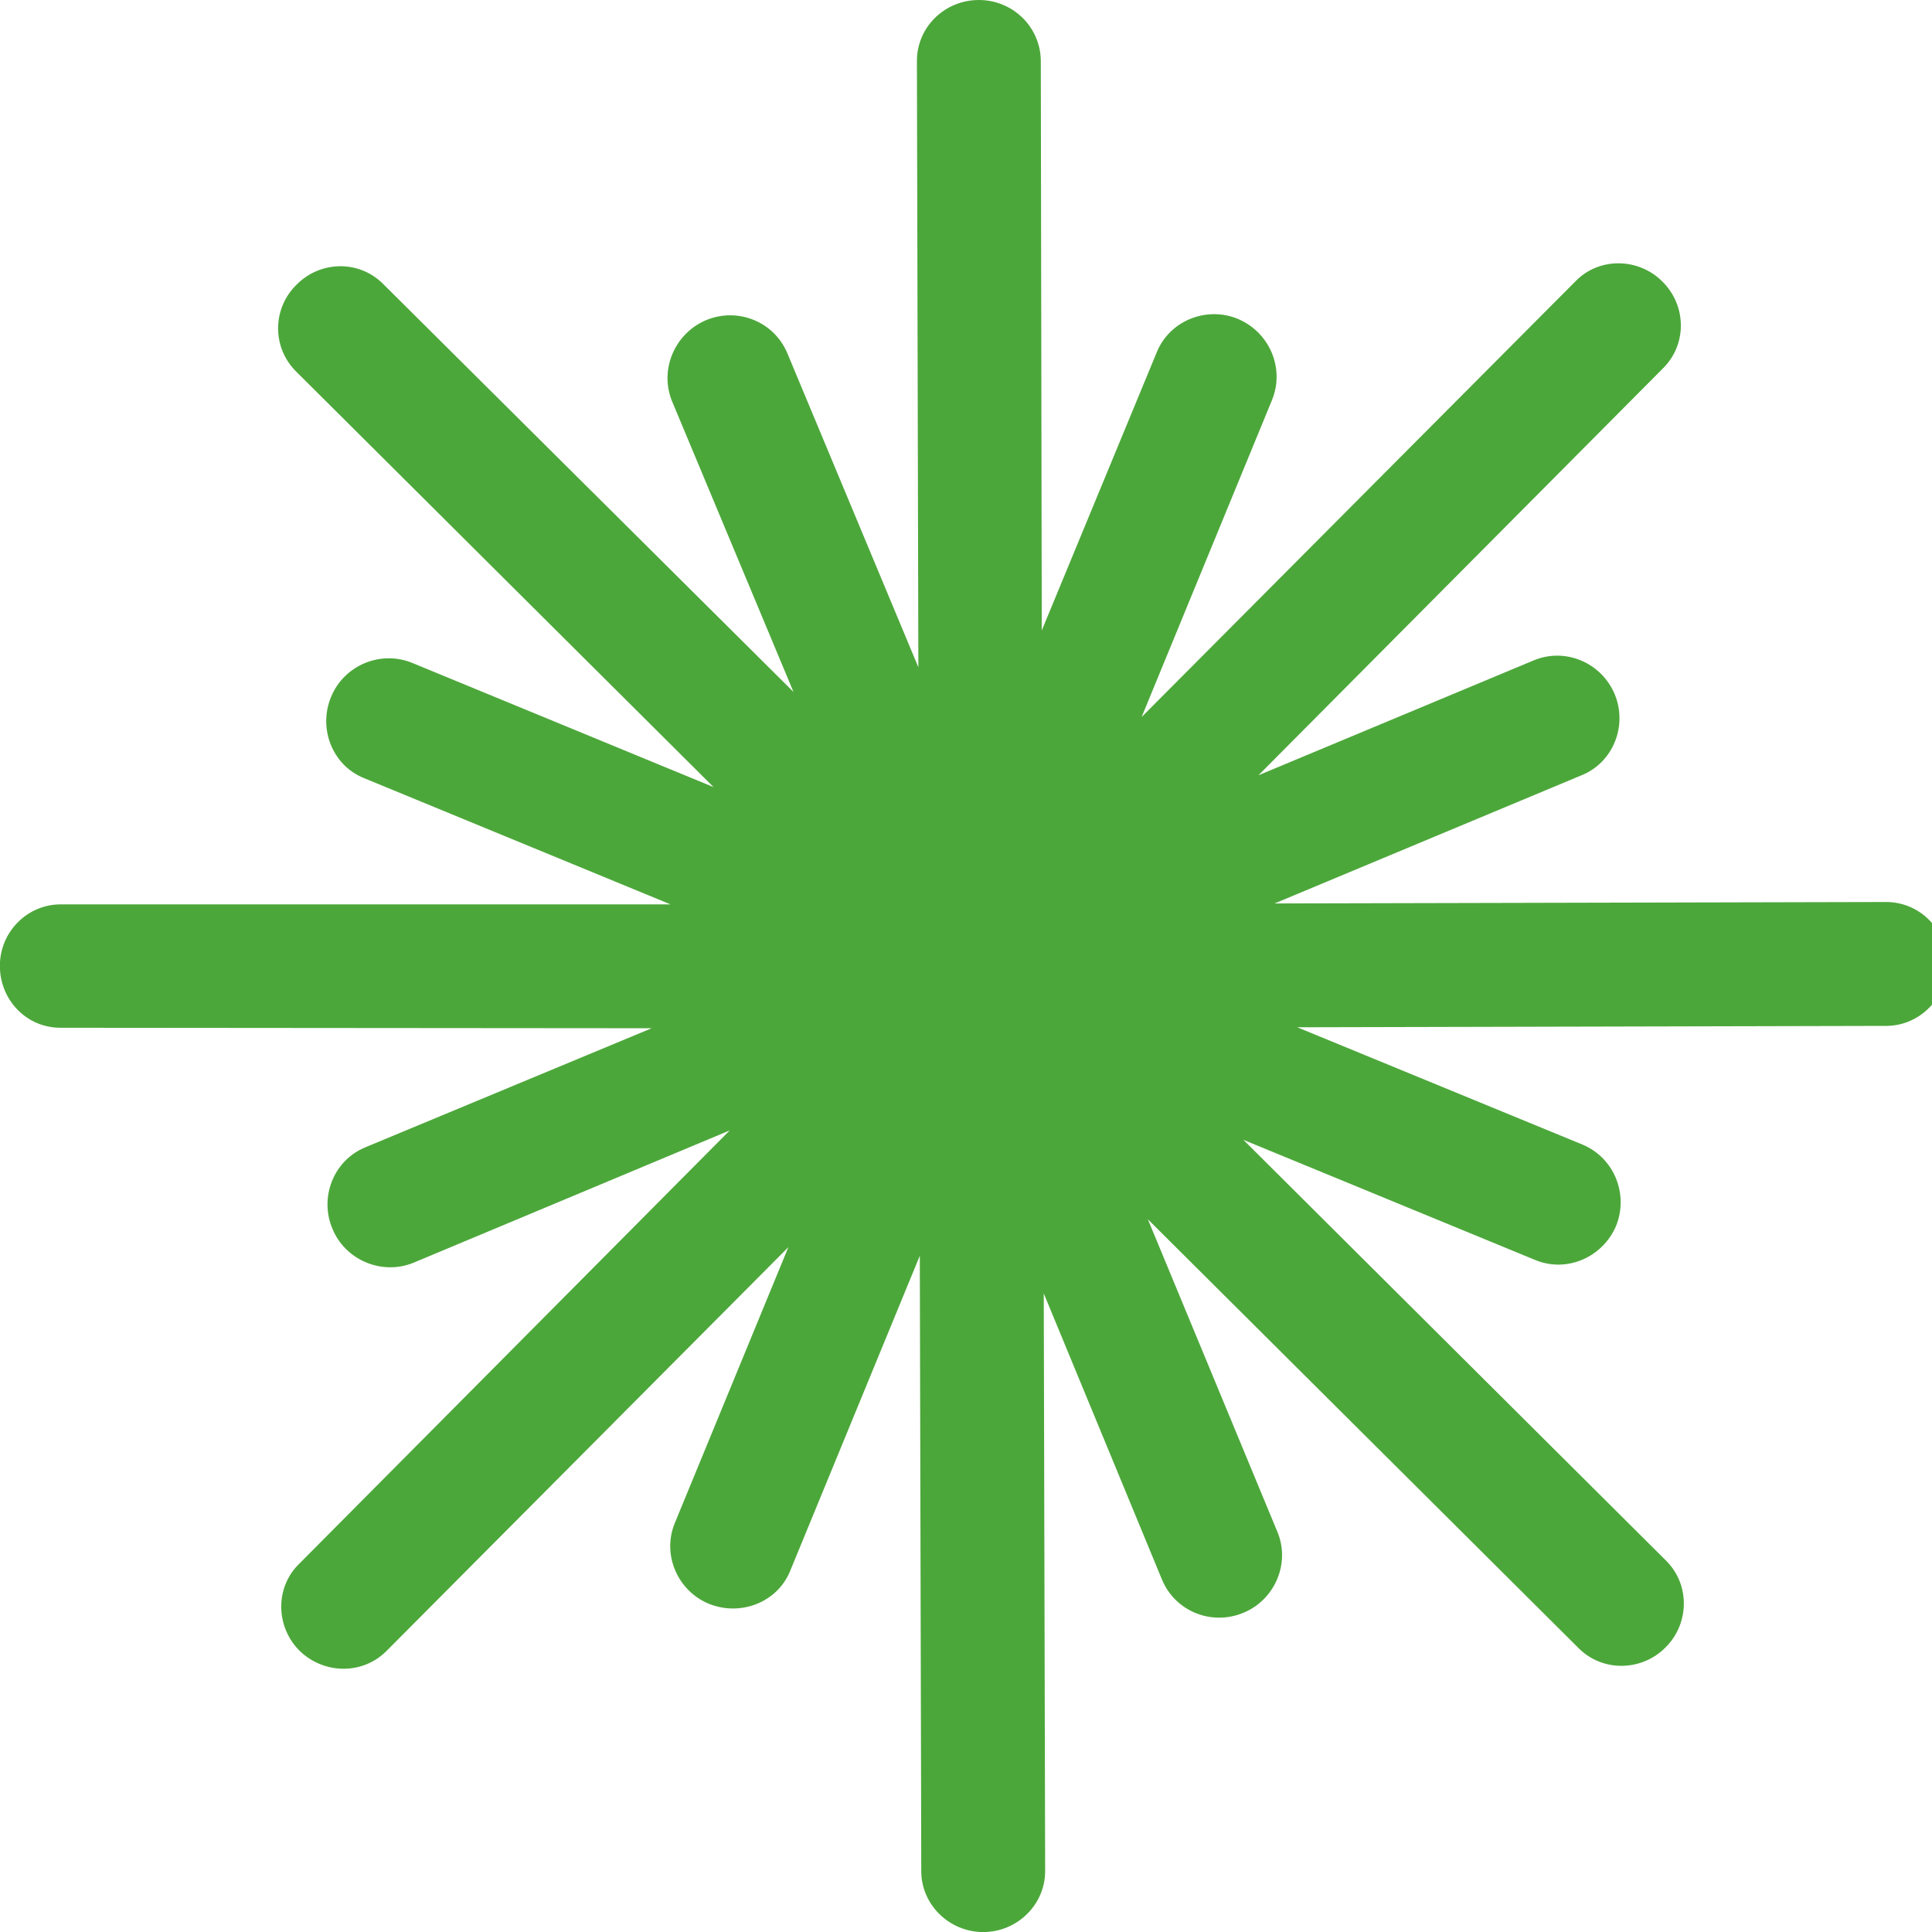 <?xml version="1.0" encoding="UTF-8"?> <svg xmlns="http://www.w3.org/2000/svg" version="1.1" width="32" height="32" viewBox="0 0 32 32"><title>LaserTekne2</title><rect fill="#fff" x="0" y="0" width="32" height="32"></rect><path fill="#4ca73a" d="M17.288 21.425l0.023 9.565c0 0.564-0.47 1.011-1.026 1.011s-1.026-0.447-1.026-1.011l-0.024-10.191-2.146 5.217c-0.211 0.525-0.822 0.76-1.347 0.548-0.517-0.212-0.783-0.815-0.564-1.34l1.88-4.567-6.658 6.69c-0.399 0.399-1.042 0.384-1.441-0.008-0.392-0.392-0.407-1.042-0.008-1.433l7.136-7.183-5.241 2.193c-0.525 0.212-1.128-0.047-1.34-0.564-0.219-0.517 0.016-1.128 0.54-1.347l4.747-1.974-9.792-0.008c-0.564 0-1.003-0.462-1.003-1.026 0-0.556 0.447-1.018 1.010-1.018h10.097l-5.076-2.091c-0.525-0.211-0.76-0.822-0.548-1.339 0.212-0.525 0.815-0.783 1.34-0.572l4.998 2.060-6.917-6.886c-0.399-0.399-0.392-1.042 0.008-1.434 0.392-0.399 1.034-0.415 1.434-0.016l6.799 6.76-2.013-4.818c-0.211-0.525 0.047-1.12 0.564-1.34 0.525-0.219 1.128 0.024 1.347 0.548l2.17 5.201-0.024-10.042c0-0.564 0.462-1.010 1.026-1.010 0.556 0 1.018 0.439 1.026 1.003l0.016 9.439 1.904-4.606c0.212-0.525 0.823-0.768 1.34-0.556 0.525 0.219 0.783 0.815 0.572 1.34l-2.162 5.256 7.191-7.222c0.392-0.399 1.042-0.384 1.433 0.008 0.399 0.392 0.415 1.034 0.016 1.434l-6.705 6.745 4.559-1.903c0.525-0.219 1.12 0.039 1.34 0.556 0.219 0.525-0.023 1.136-0.548 1.347l-5.084 2.123 10.129-0.024c0.564 0 1.011 0.462 1.011 1.026 0 0.556-0.447 1.026-1.011 1.026l-9.753 0.023 4.724 1.943c0.525 0.219 0.768 0.823 0.556 1.347-0.219 0.517-0.815 0.783-1.34 0.564l-4.833-1.99 7.003 6.972c0.399 0.399 0.384 1.042-0.008 1.433-0.392 0.399-1.042 0.415-1.441 0.016l-7.136-7.105 2.146 5.178c0.219 0.525-0.047 1.128-0.564 1.34-0.525 0.219-1.128-0.023-1.347-0.548l-1.958-4.739z"></path></svg> 